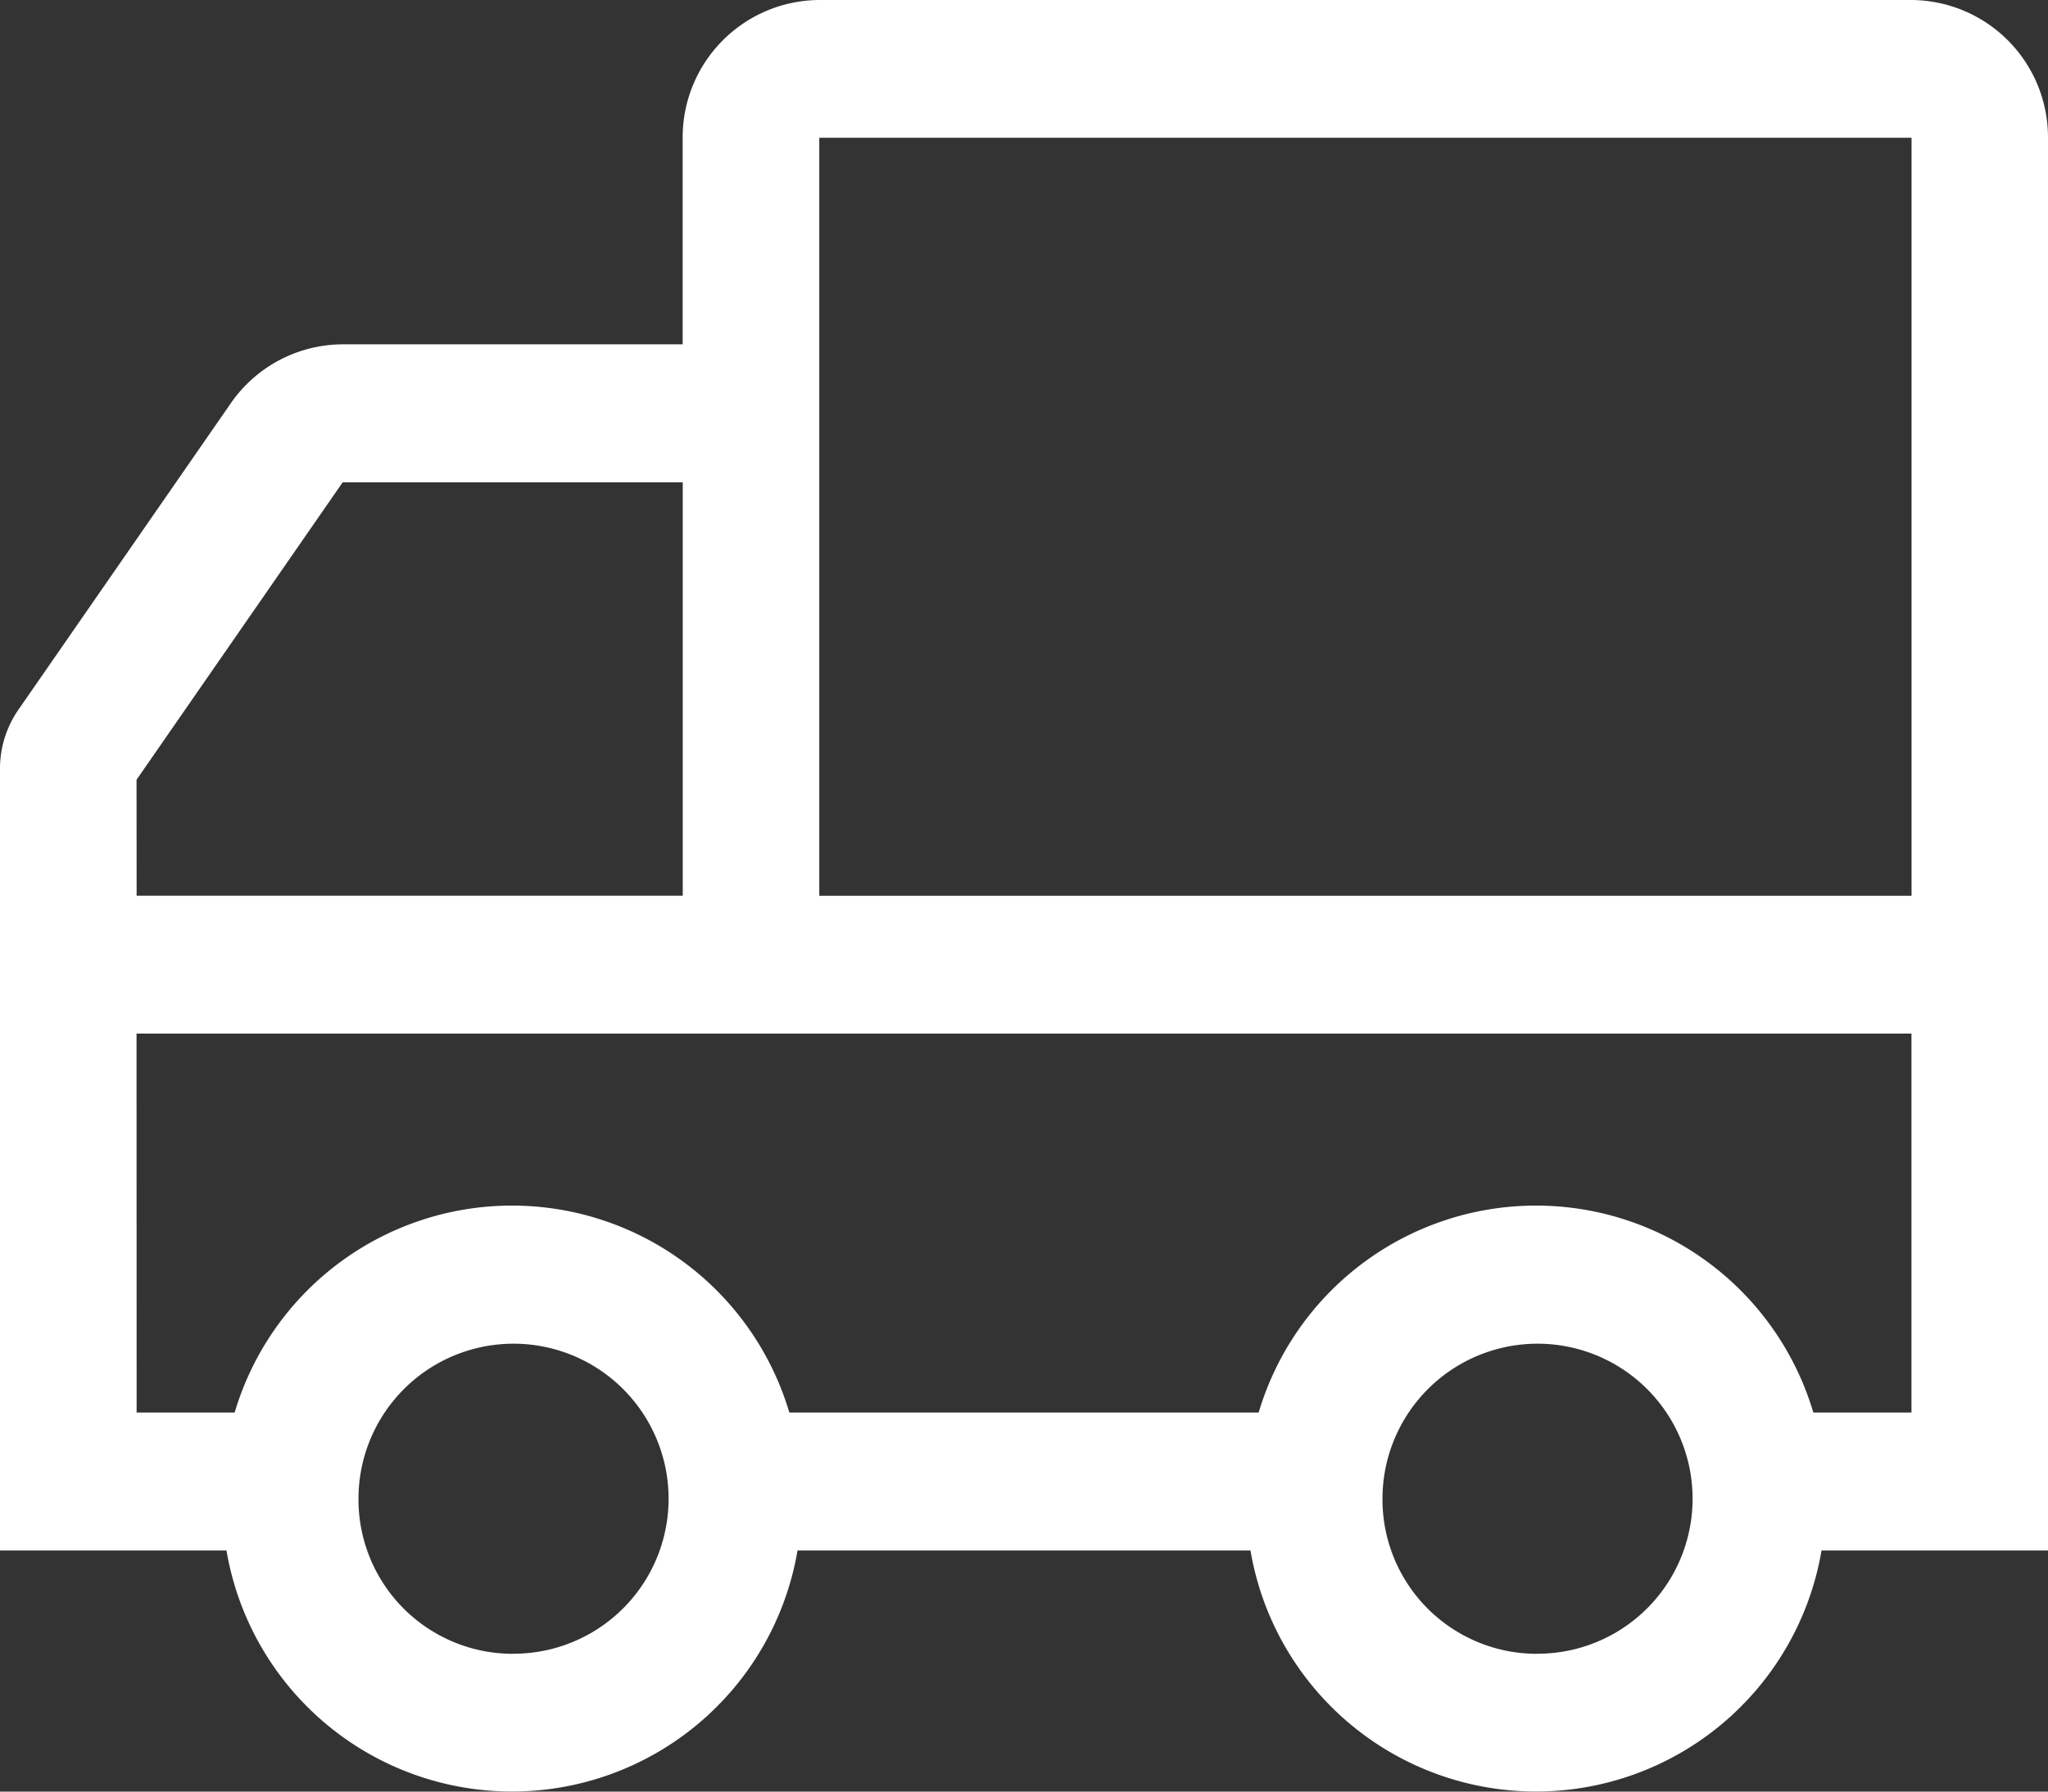 <svg xmlns="http://www.w3.org/2000/svg" width="24" height="21" viewBox="0 0 24 21">
  <rect x="0" y="0" width="24" height="21" fill="#333333" stroke="none"/>
  <path id="icon-cargo" d="M3.831,8.1a1.6,1.6,0,0,1,1.311-.689H9.125V4.99a1.61,1.61,0,0,1,1.6-1.615h12.8a1.61,1.61,0,0,1,1.6,1.615V21.549H22.471a3.394,3.394,0,0,1-6.692,0H10.471a3.394,3.394,0,0,1-6.692,0H1.125V12.387a1.213,1.213,0,0,1,.217-.695ZM23.526,4.99h-12.8v8.885h12.8Zm-4.4,17.769a1.817,1.817,0,1,0-1.8-1.817A1.809,1.809,0,0,0,19.125,22.76Zm-12,0a1.817,1.817,0,1,0-1.8-1.817A1.809,1.809,0,0,0,7.125,22.76Zm-4.4-2.827H3.875a3.39,3.39,0,0,1,6.5,0h5.5a3.39,3.39,0,0,1,6.5,0h1.15V15.49H2.725Zm0-6.058h6.4V9.028H5.141L2.725,12.515Z" transform="translate(-1.125 -3.375)" fill="#fff"/>
</svg>
